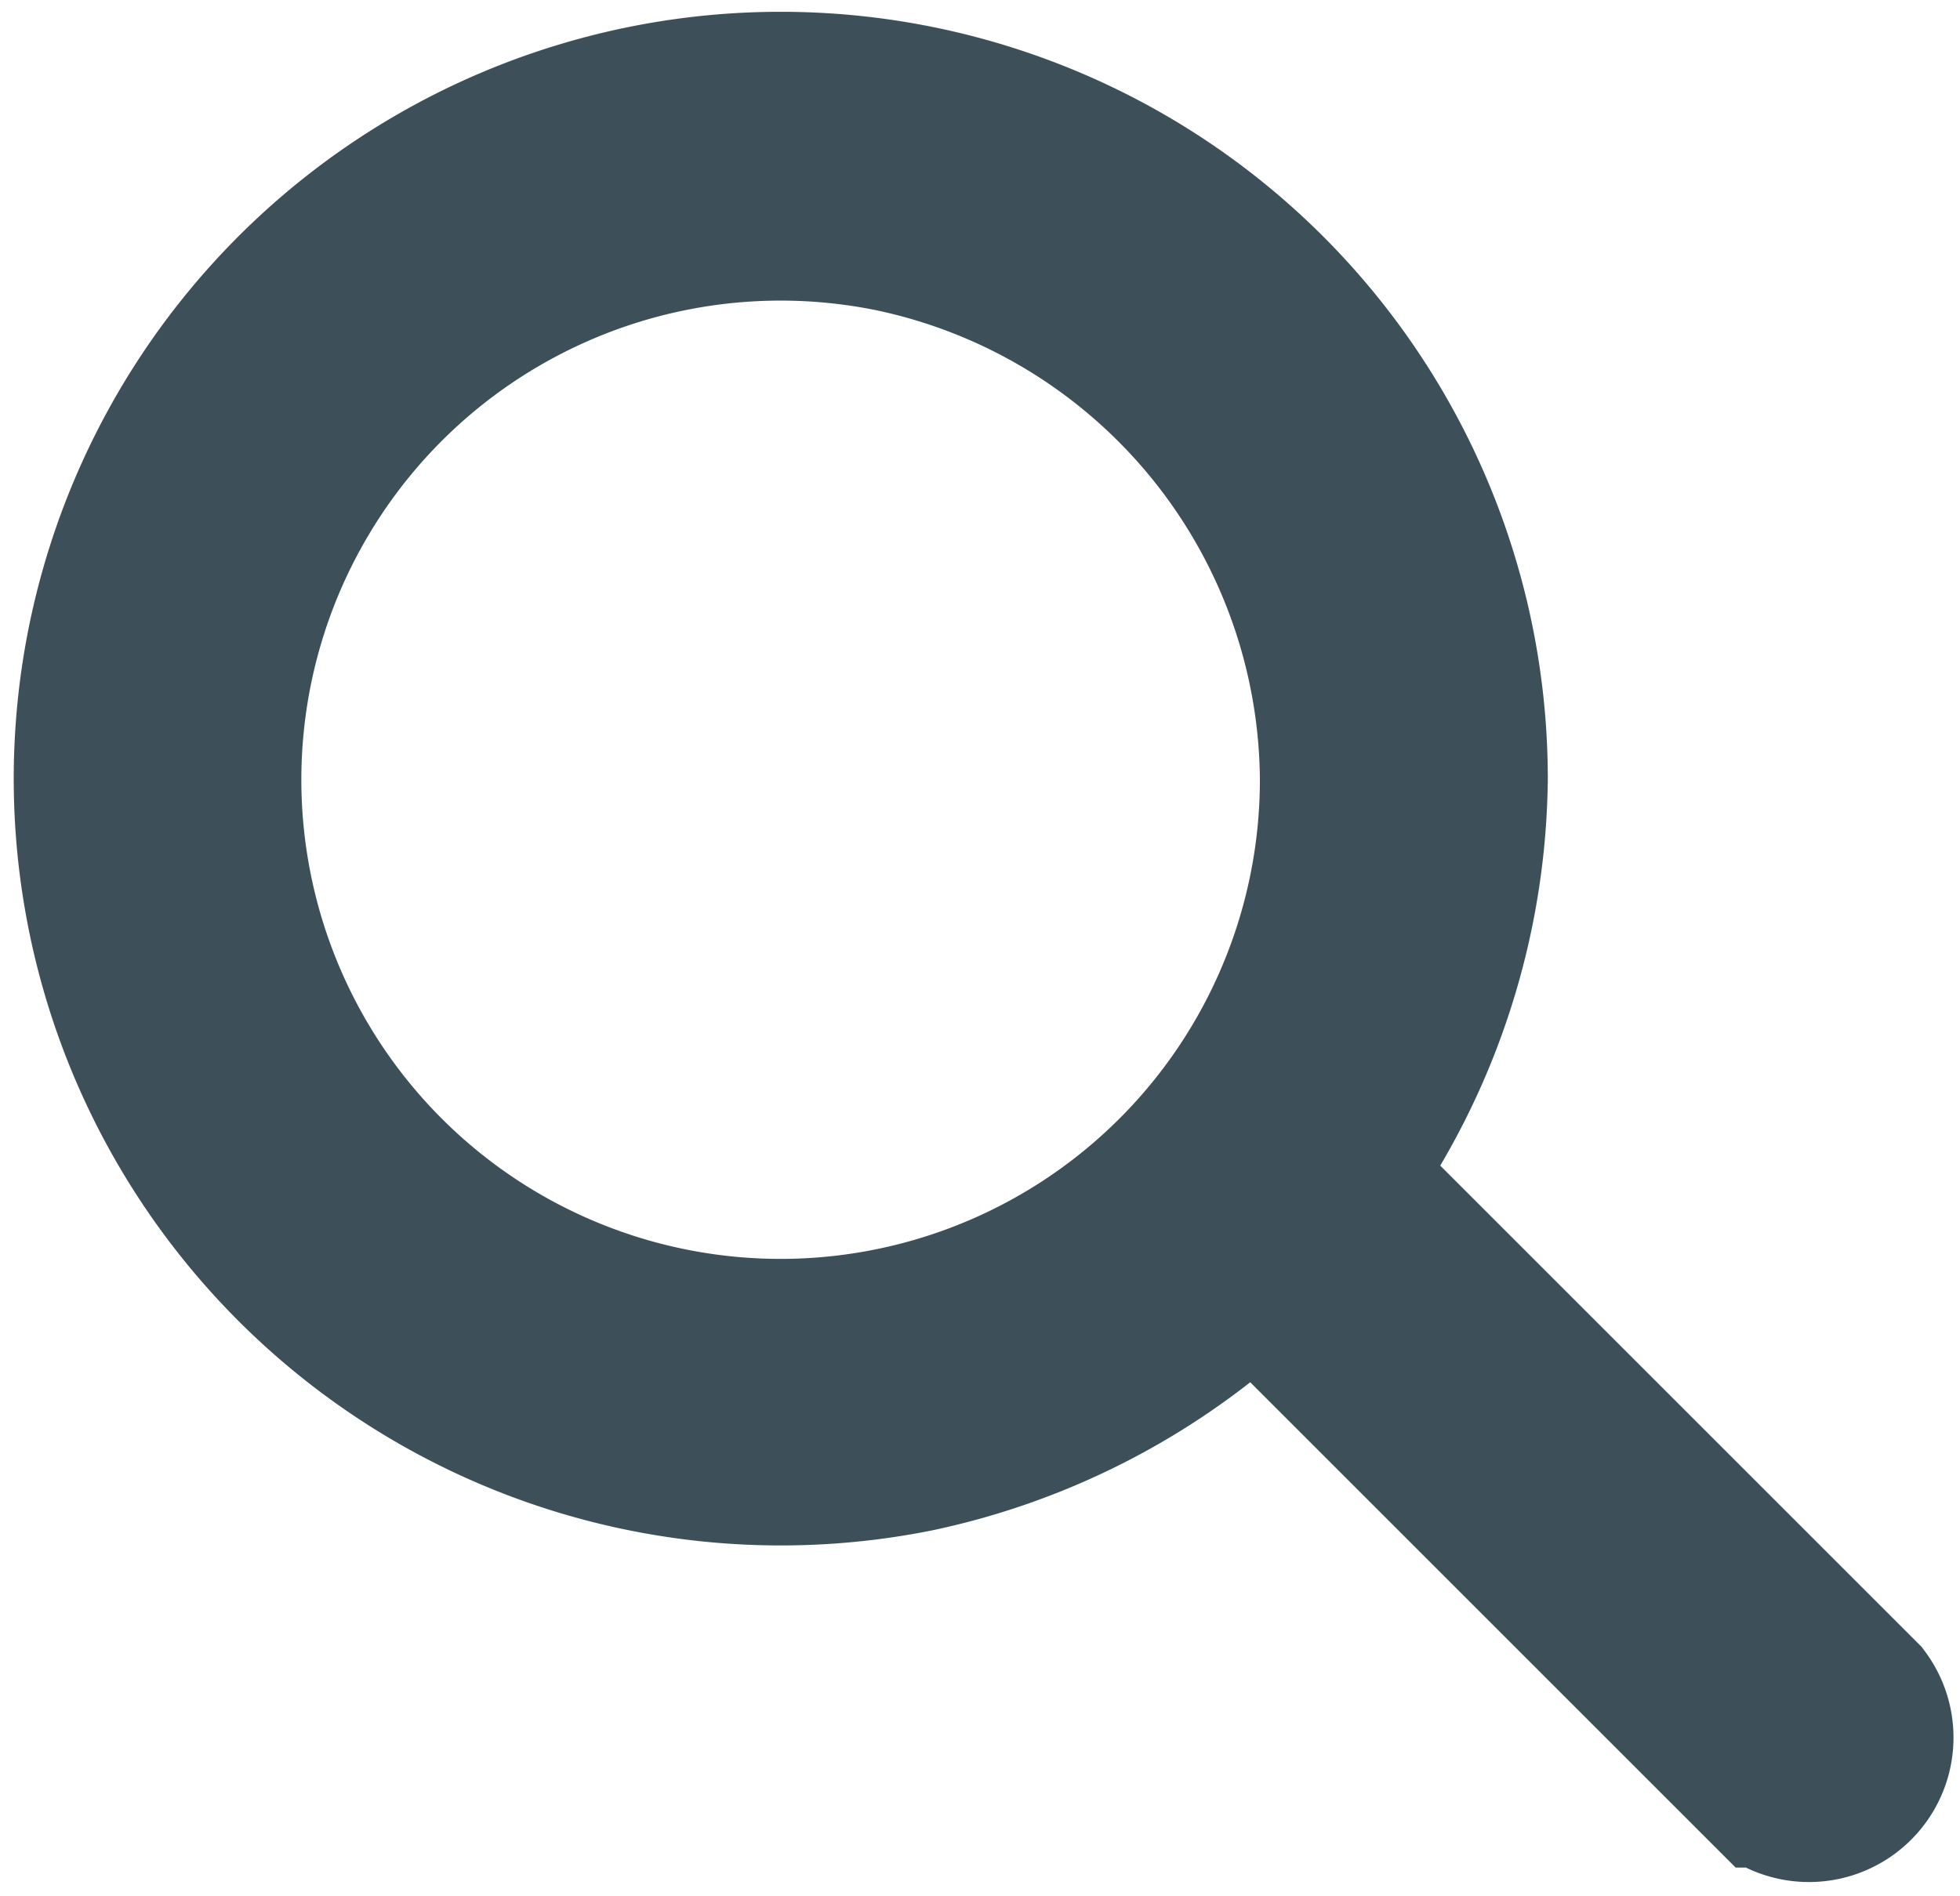 <svg xmlns="http://www.w3.org/2000/svg" width="13.561" height="13.124" viewBox="0 0 13.561 13.124">
  <g id="search-dark" transform="translate(0.61 0.589)">
    <g id="Grupo_9" data-name="Grupo 9" transform="translate(0 0)">
      <g id="Grupo_6" data-name="Grupo 6">
        <g id="Grupo_5" data-name="Grupo 5">
          <path id="Caminho_169" data-name="Caminho 169" d="M133.05,133.911a3.816,3.816,0,1,1-3.065-3.739,3.844,3.844,0,0,1,3.065,3.739.5.5,0,0,0,.992,0,4.807,4.807,0,1,0-3.853,4.706,4.867,4.867,0,0,0,3.853-4.706A.5.5,0,0,0,133.05,133.911Z" transform="translate(-124.443 -129.106)" fill="#3d505a" stroke="#3d505a" stroke-width="1"/>
        </g>
      </g>
      <g id="Grupo_8" data-name="Grupo 8" transform="translate(7.574 7.109)">
        <g id="Grupo_7" data-name="Grupo 7">
          <path id="Caminho_170" data-name="Caminho 170" d="M277.305,273.3l3.4,3.4.486.486a.5.5,0,0,0,.7-.7l-3.4-3.4-.486-.486a.5.5,0,0,0-.7.7Z" transform="translate(-277.159 -272.459)" fill="#3d505a" stroke="#3d505a" stroke-width="1"/>
        </g>
      </g>
    </g>
  </g>
</svg>

